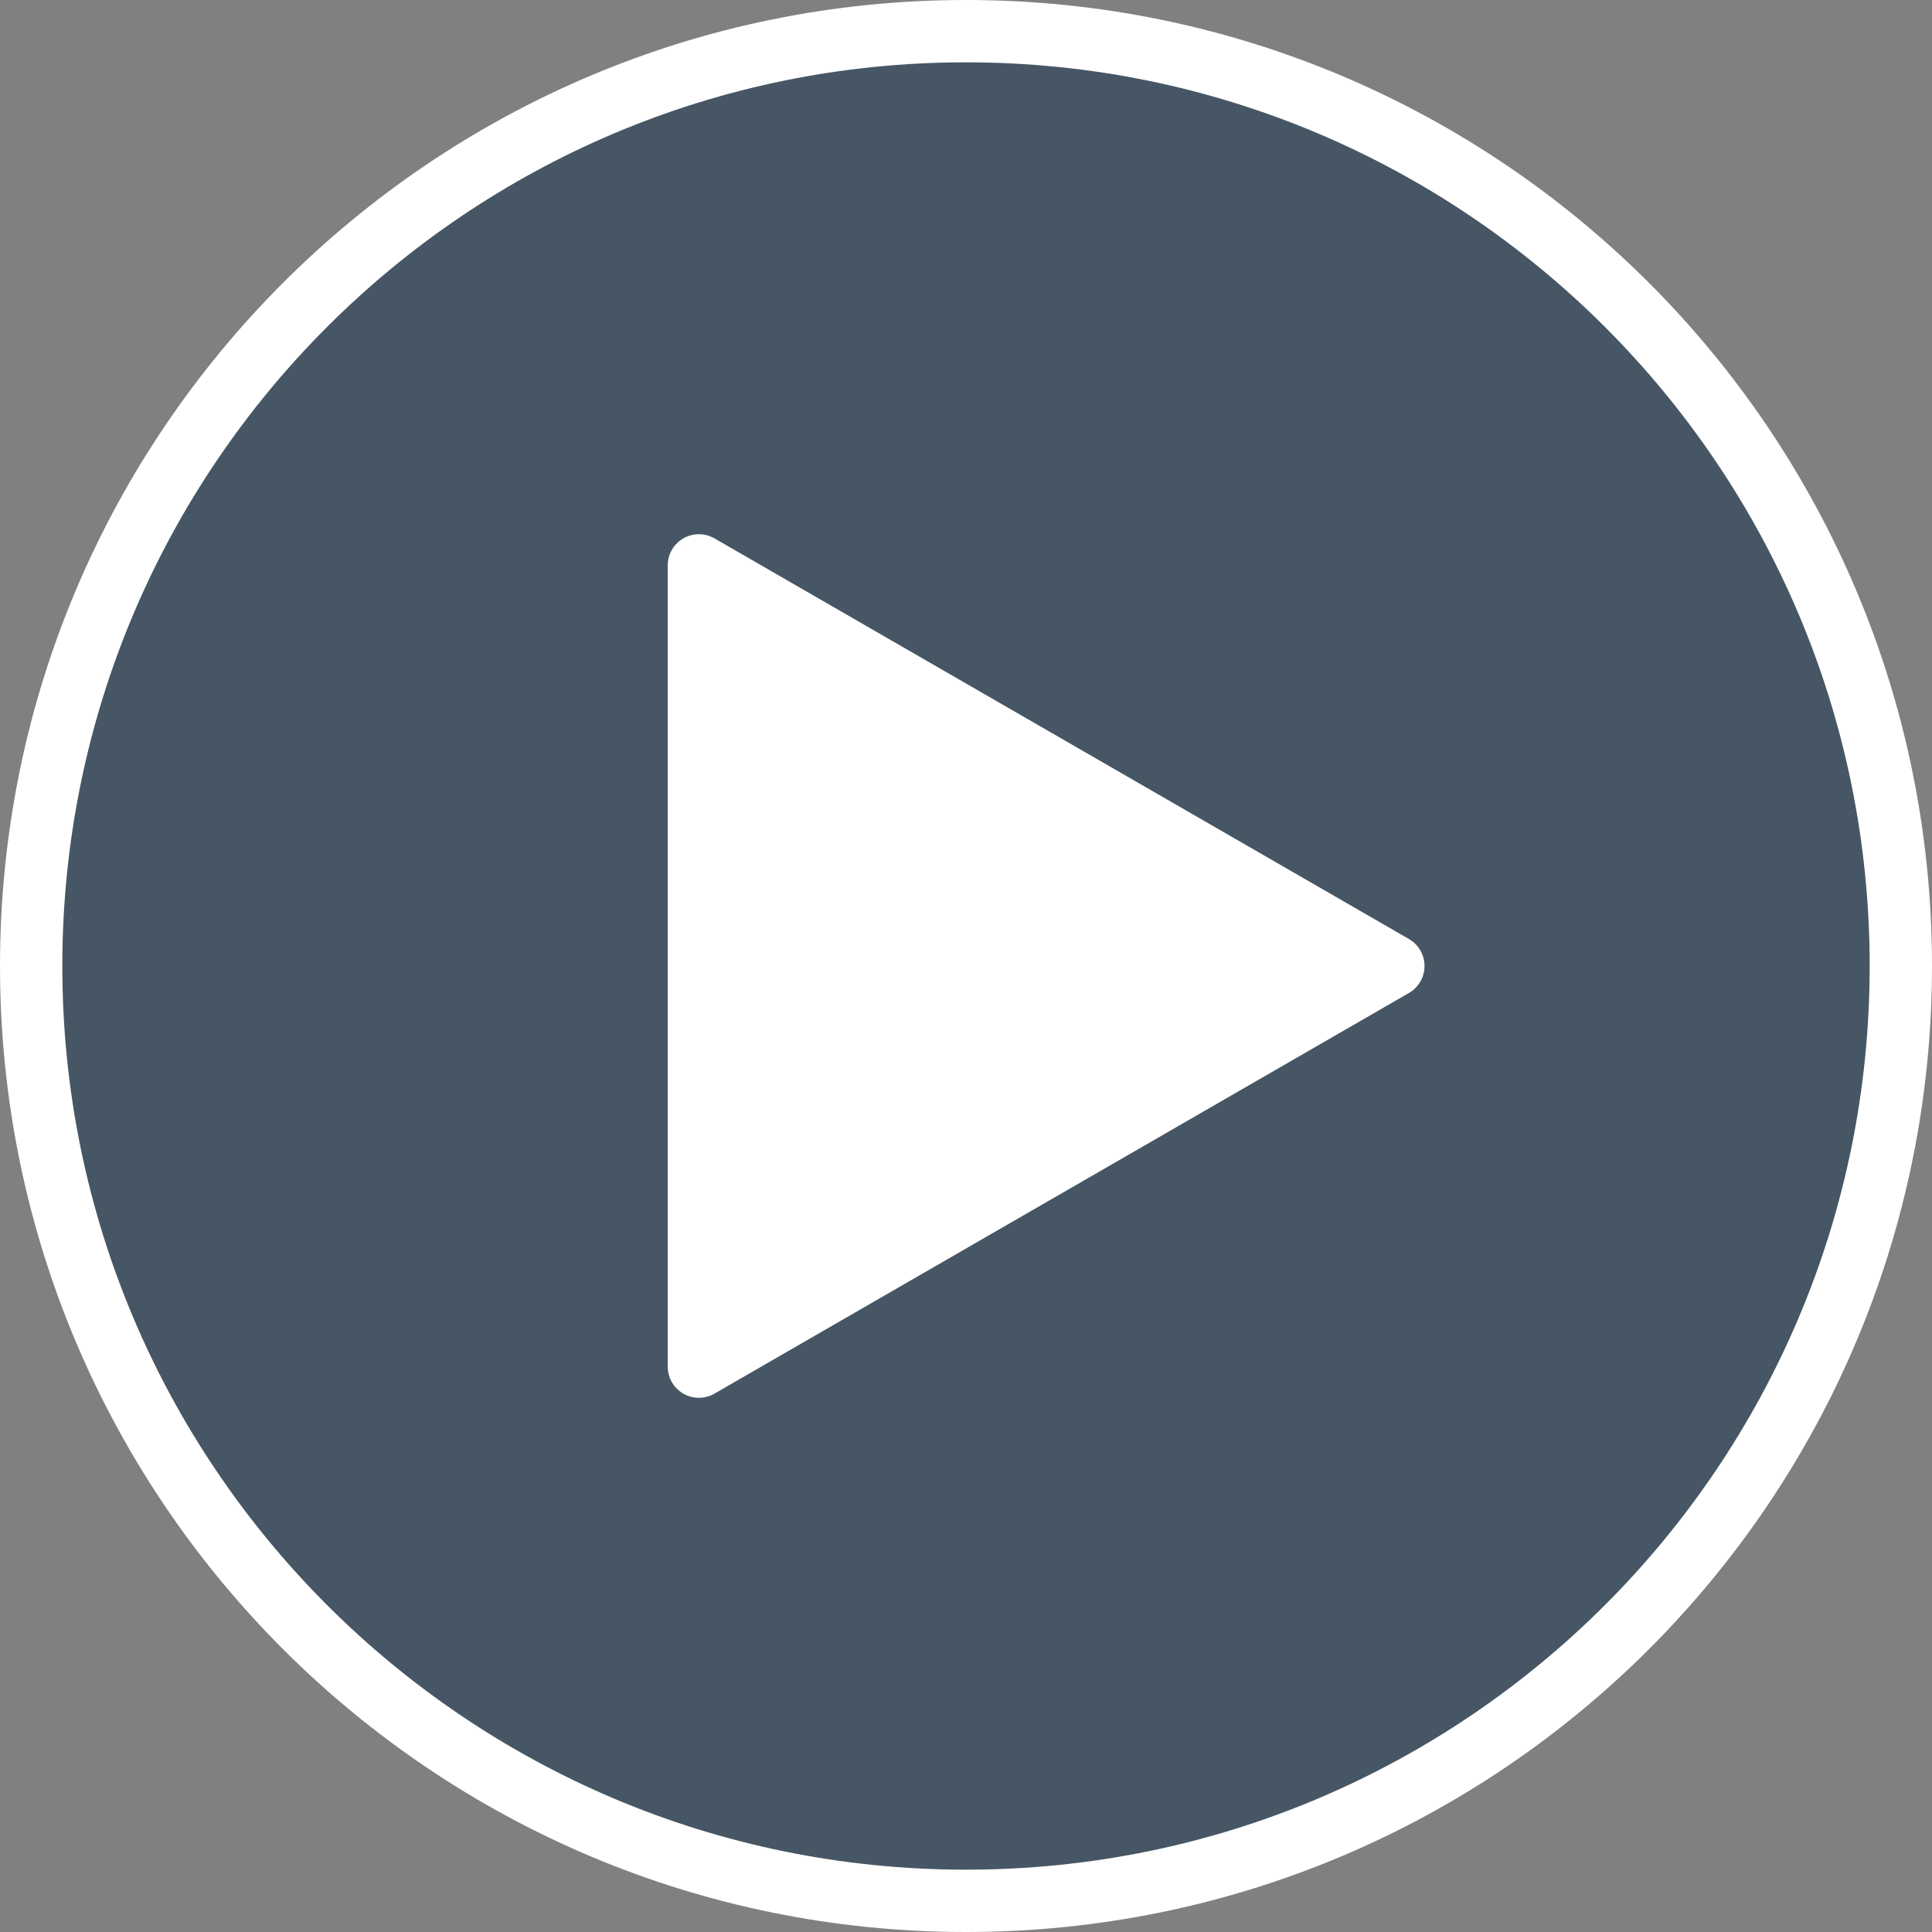 <svg xmlns="http://www.w3.org/2000/svg" width="62" height="62" viewBox="0 0 62 62" fill="none"><rect x="0" y="0" width="62" height="62" fill="#808080" stroke="none"/><path d="M31 61C47.569 61 61 47.569 61 31C61 14.431 47.569 1 31 1C14.431 1 1 14.431 1 31C1 47.569 14.431 61 31 61Z" fill="#384B5D" fill-opacity="0.8" stroke="white" stroke-width="2" stroke-miterlimit="10" stroke-linecap="round" stroke-linejoin="round"></path><path d="M44.714 31L22.428 43.857V18.143L44.714 31Z" fill="white" stroke="white" stroke-width="2" stroke-miterlimit="10" stroke-linecap="round" stroke-linejoin="round"></path></svg>
